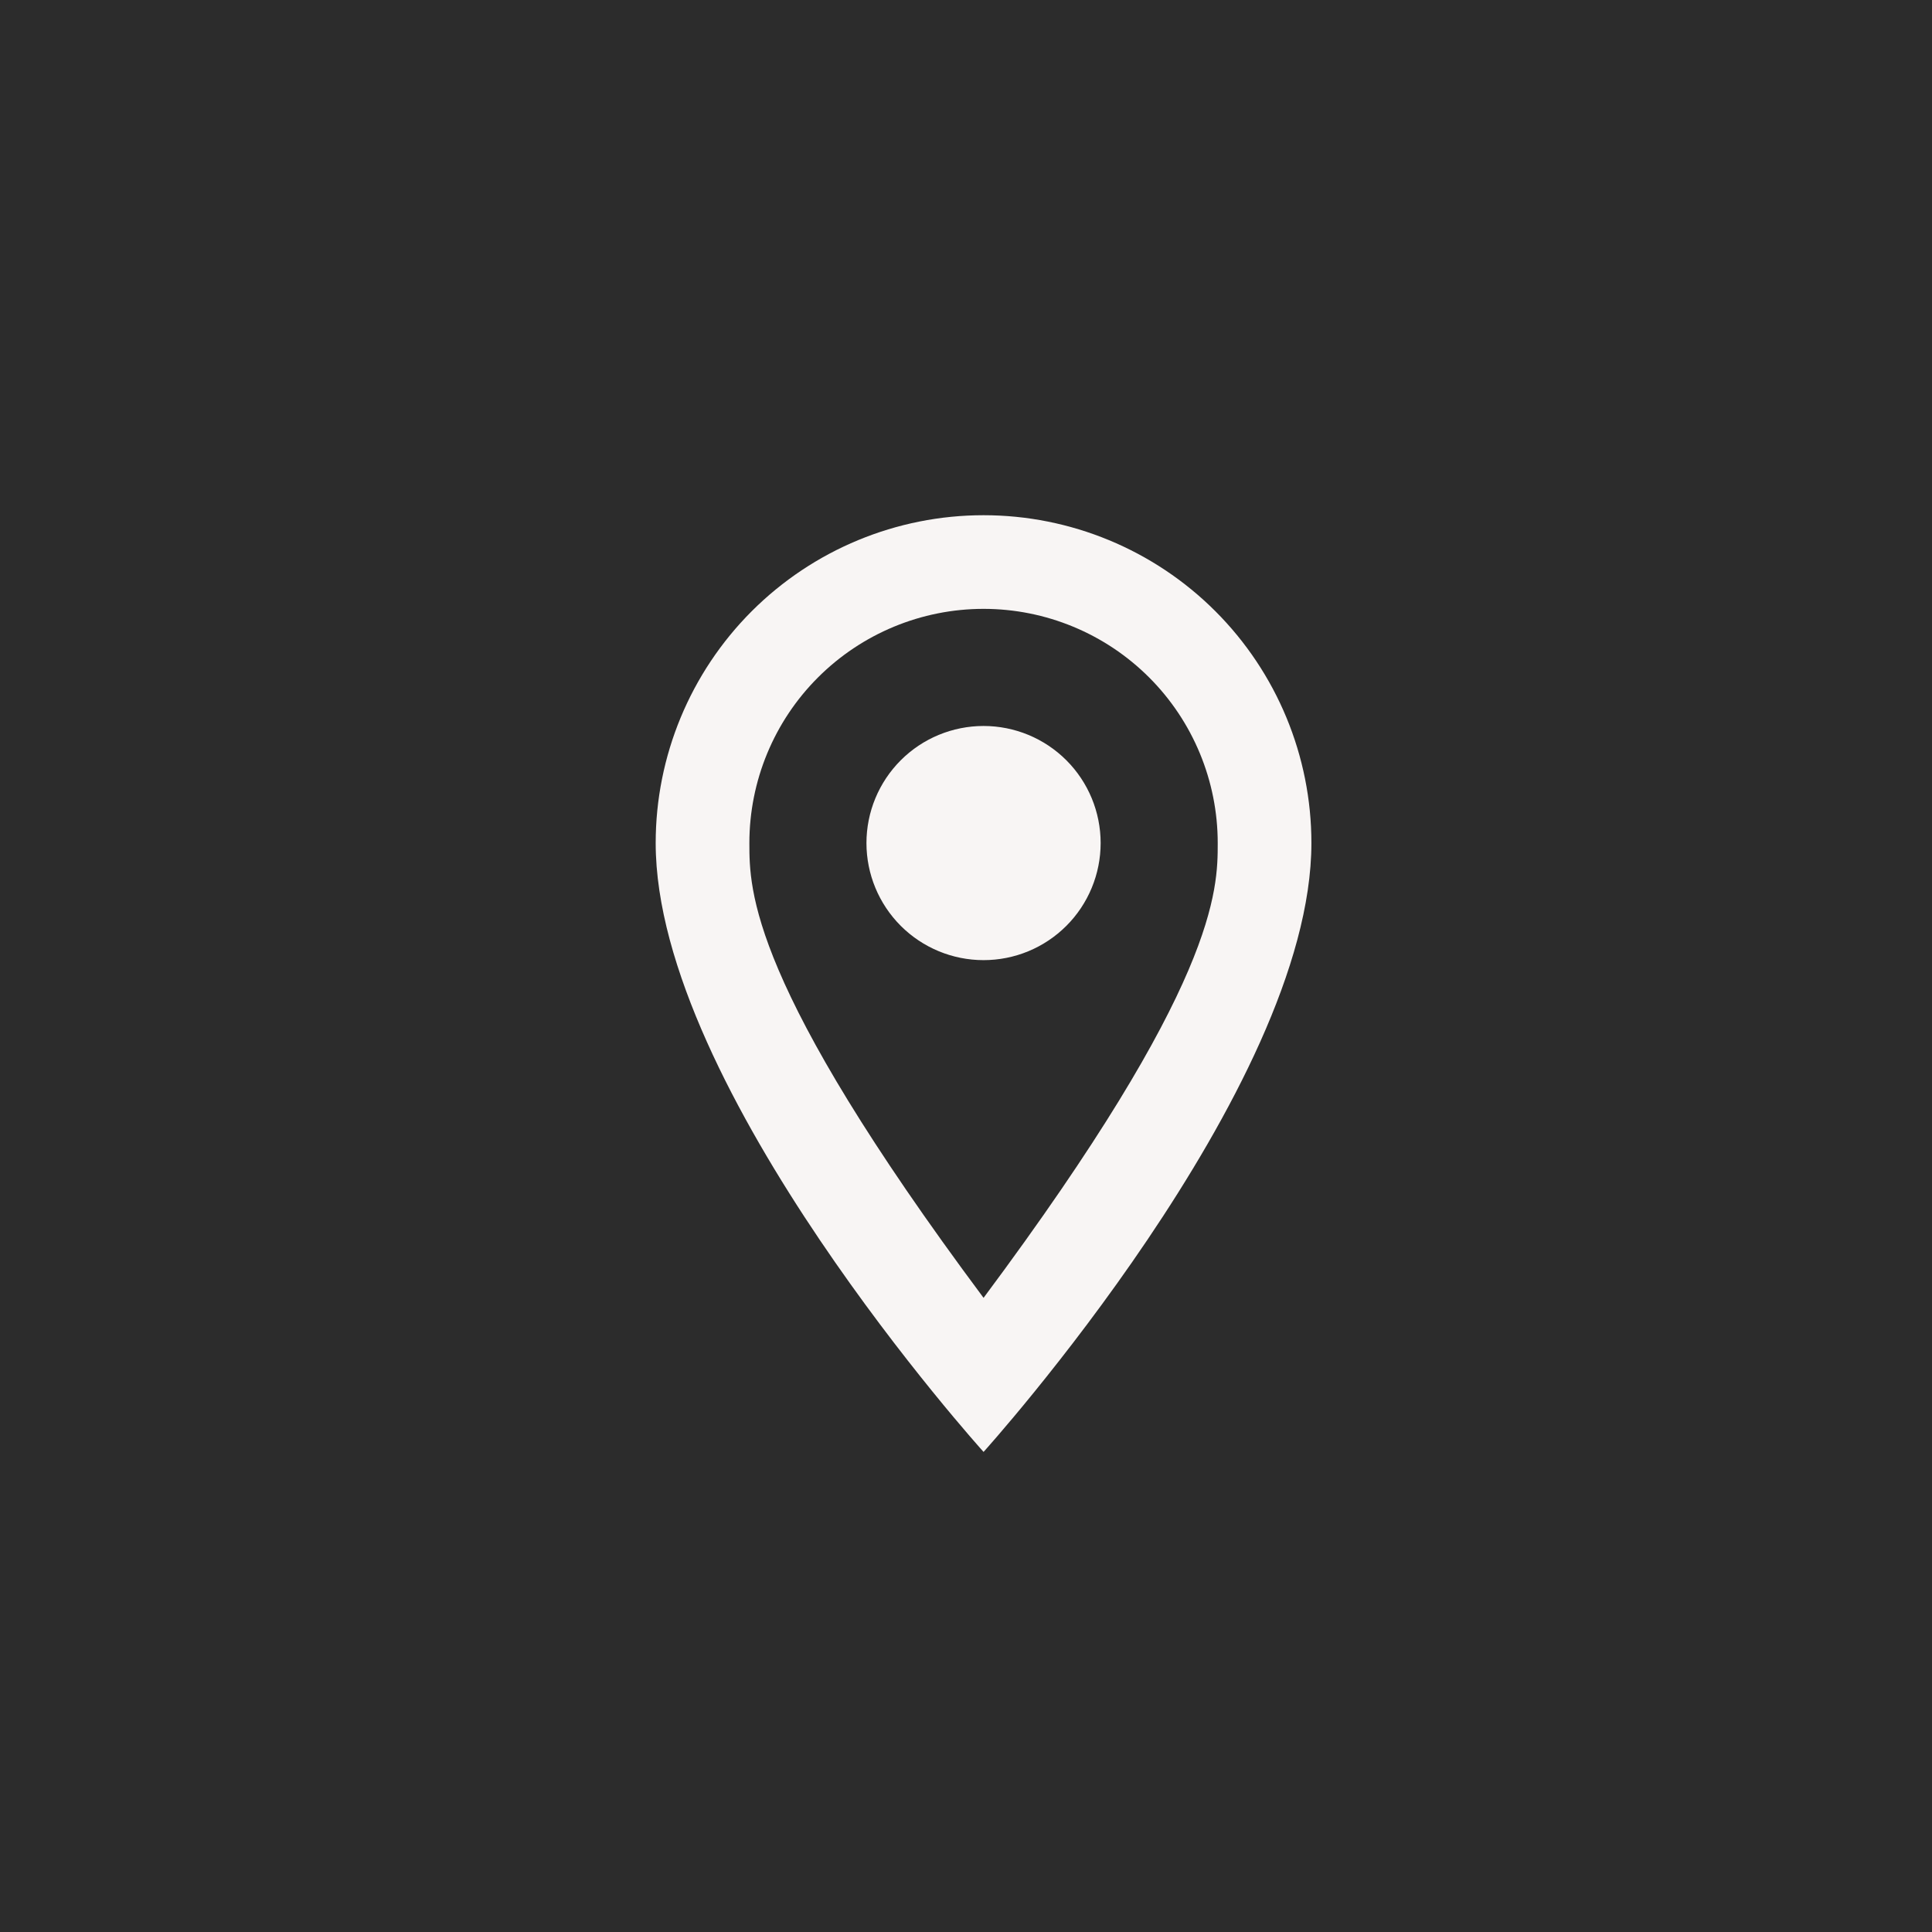 <svg width="55" height="55" viewBox="0 0 55 55" fill="none" xmlns="http://www.w3.org/2000/svg">
<rect width="55" height="55" fill="#2C2C2C"/>
<path d="M28 20.667C28.884 20.667 29.732 21.018 30.357 21.643C30.982 22.268 31.333 23.116 31.333 24C31.333 24.438 31.247 24.871 31.079 25.276C30.912 25.68 30.666 26.048 30.357 26.357C30.047 26.667 29.68 26.912 29.275 27.08C28.871 27.247 28.438 27.333 28 27.333C27.116 27.333 26.268 26.982 25.643 26.357C25.018 25.732 24.666 24.884 24.666 24C24.666 23.116 25.018 22.268 25.643 21.643C26.268 21.018 27.116 20.667 28 20.667ZM28 14.667C30.475 14.667 32.849 15.65 34.599 17.4C36.35 19.151 37.333 21.525 37.333 24C37.333 31 28 41.333 28 41.333C28 41.333 18.666 31 18.666 24C18.666 21.525 19.65 19.151 21.4 17.4C23.151 15.65 25.524 14.667 28 14.667ZM28 17.333C26.232 17.333 24.536 18.036 23.286 19.286C22.035 20.536 21.333 22.232 21.333 24C21.333 25.333 21.333 28 28 36.947C34.666 28 34.666 25.333 34.666 24C34.666 22.232 33.964 20.536 32.714 19.286C31.464 18.036 29.768 17.333 28 17.333Z" fill="#F8F5F4"/>
</svg>
